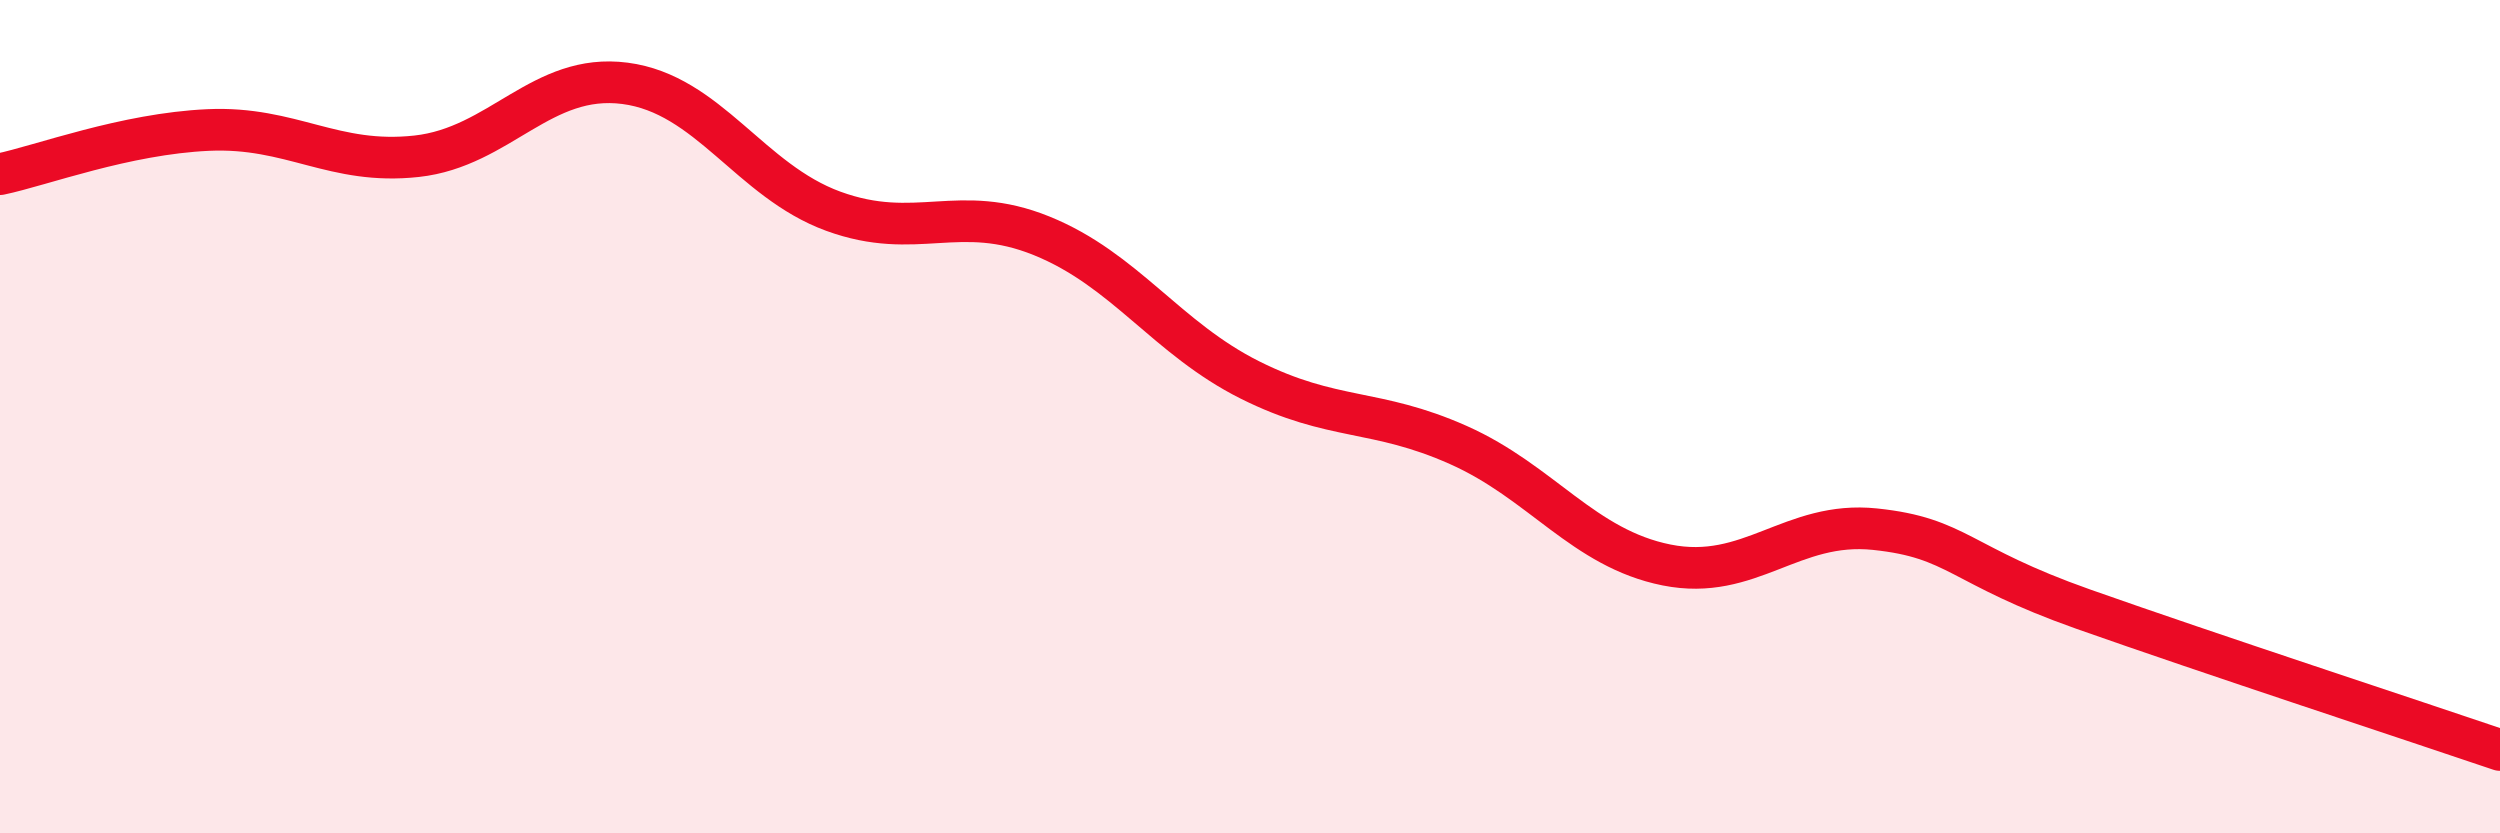 
    <svg width="60" height="20" viewBox="0 0 60 20" xmlns="http://www.w3.org/2000/svg">
      <path
        d="M 0,4.18 C 1,3.97 3,3.21 5,3.12 C 7,3.03 8,3.97 10,3.75 C 12,3.53 13,1.74 15,2 C 17,2.26 18,4.34 20,5.07 C 22,5.8 23,4.85 25,5.66 C 27,6.47 28,8.12 30,9.12 C 32,10.12 33,9.79 35,10.68 C 37,11.57 38,13.16 40,13.56 C 42,13.96 43,12.49 45,12.7 C 47,12.91 47,13.56 50,14.62 C 53,15.68 58,17.32 60,18L60 20L0 20Z"
        fill="#EB0A25"
        opacity="0.1"
        stroke-linecap="round"
        stroke-linejoin="round"
      />
      <path
        d="M 0,4.18 C 1,3.97 3,3.21 5,3.12 C 7,3.03 8,3.97 10,3.75 C 12,3.53 13,1.74 15,2 C 17,2.26 18,4.34 20,5.07 C 22,5.8 23,4.85 25,5.66 C 27,6.47 28,8.12 30,9.12 C 32,10.12 33,9.79 35,10.68 C 37,11.57 38,13.16 40,13.56 C 42,13.96 43,12.49 45,12.7 C 47,12.91 47,13.56 50,14.62 C 53,15.68 58,17.32 60,18"
        stroke="#EB0A25"
        stroke-width="1"
        fill="none"
        stroke-linecap="round"
        stroke-linejoin="round"
      />
    </svg>
  